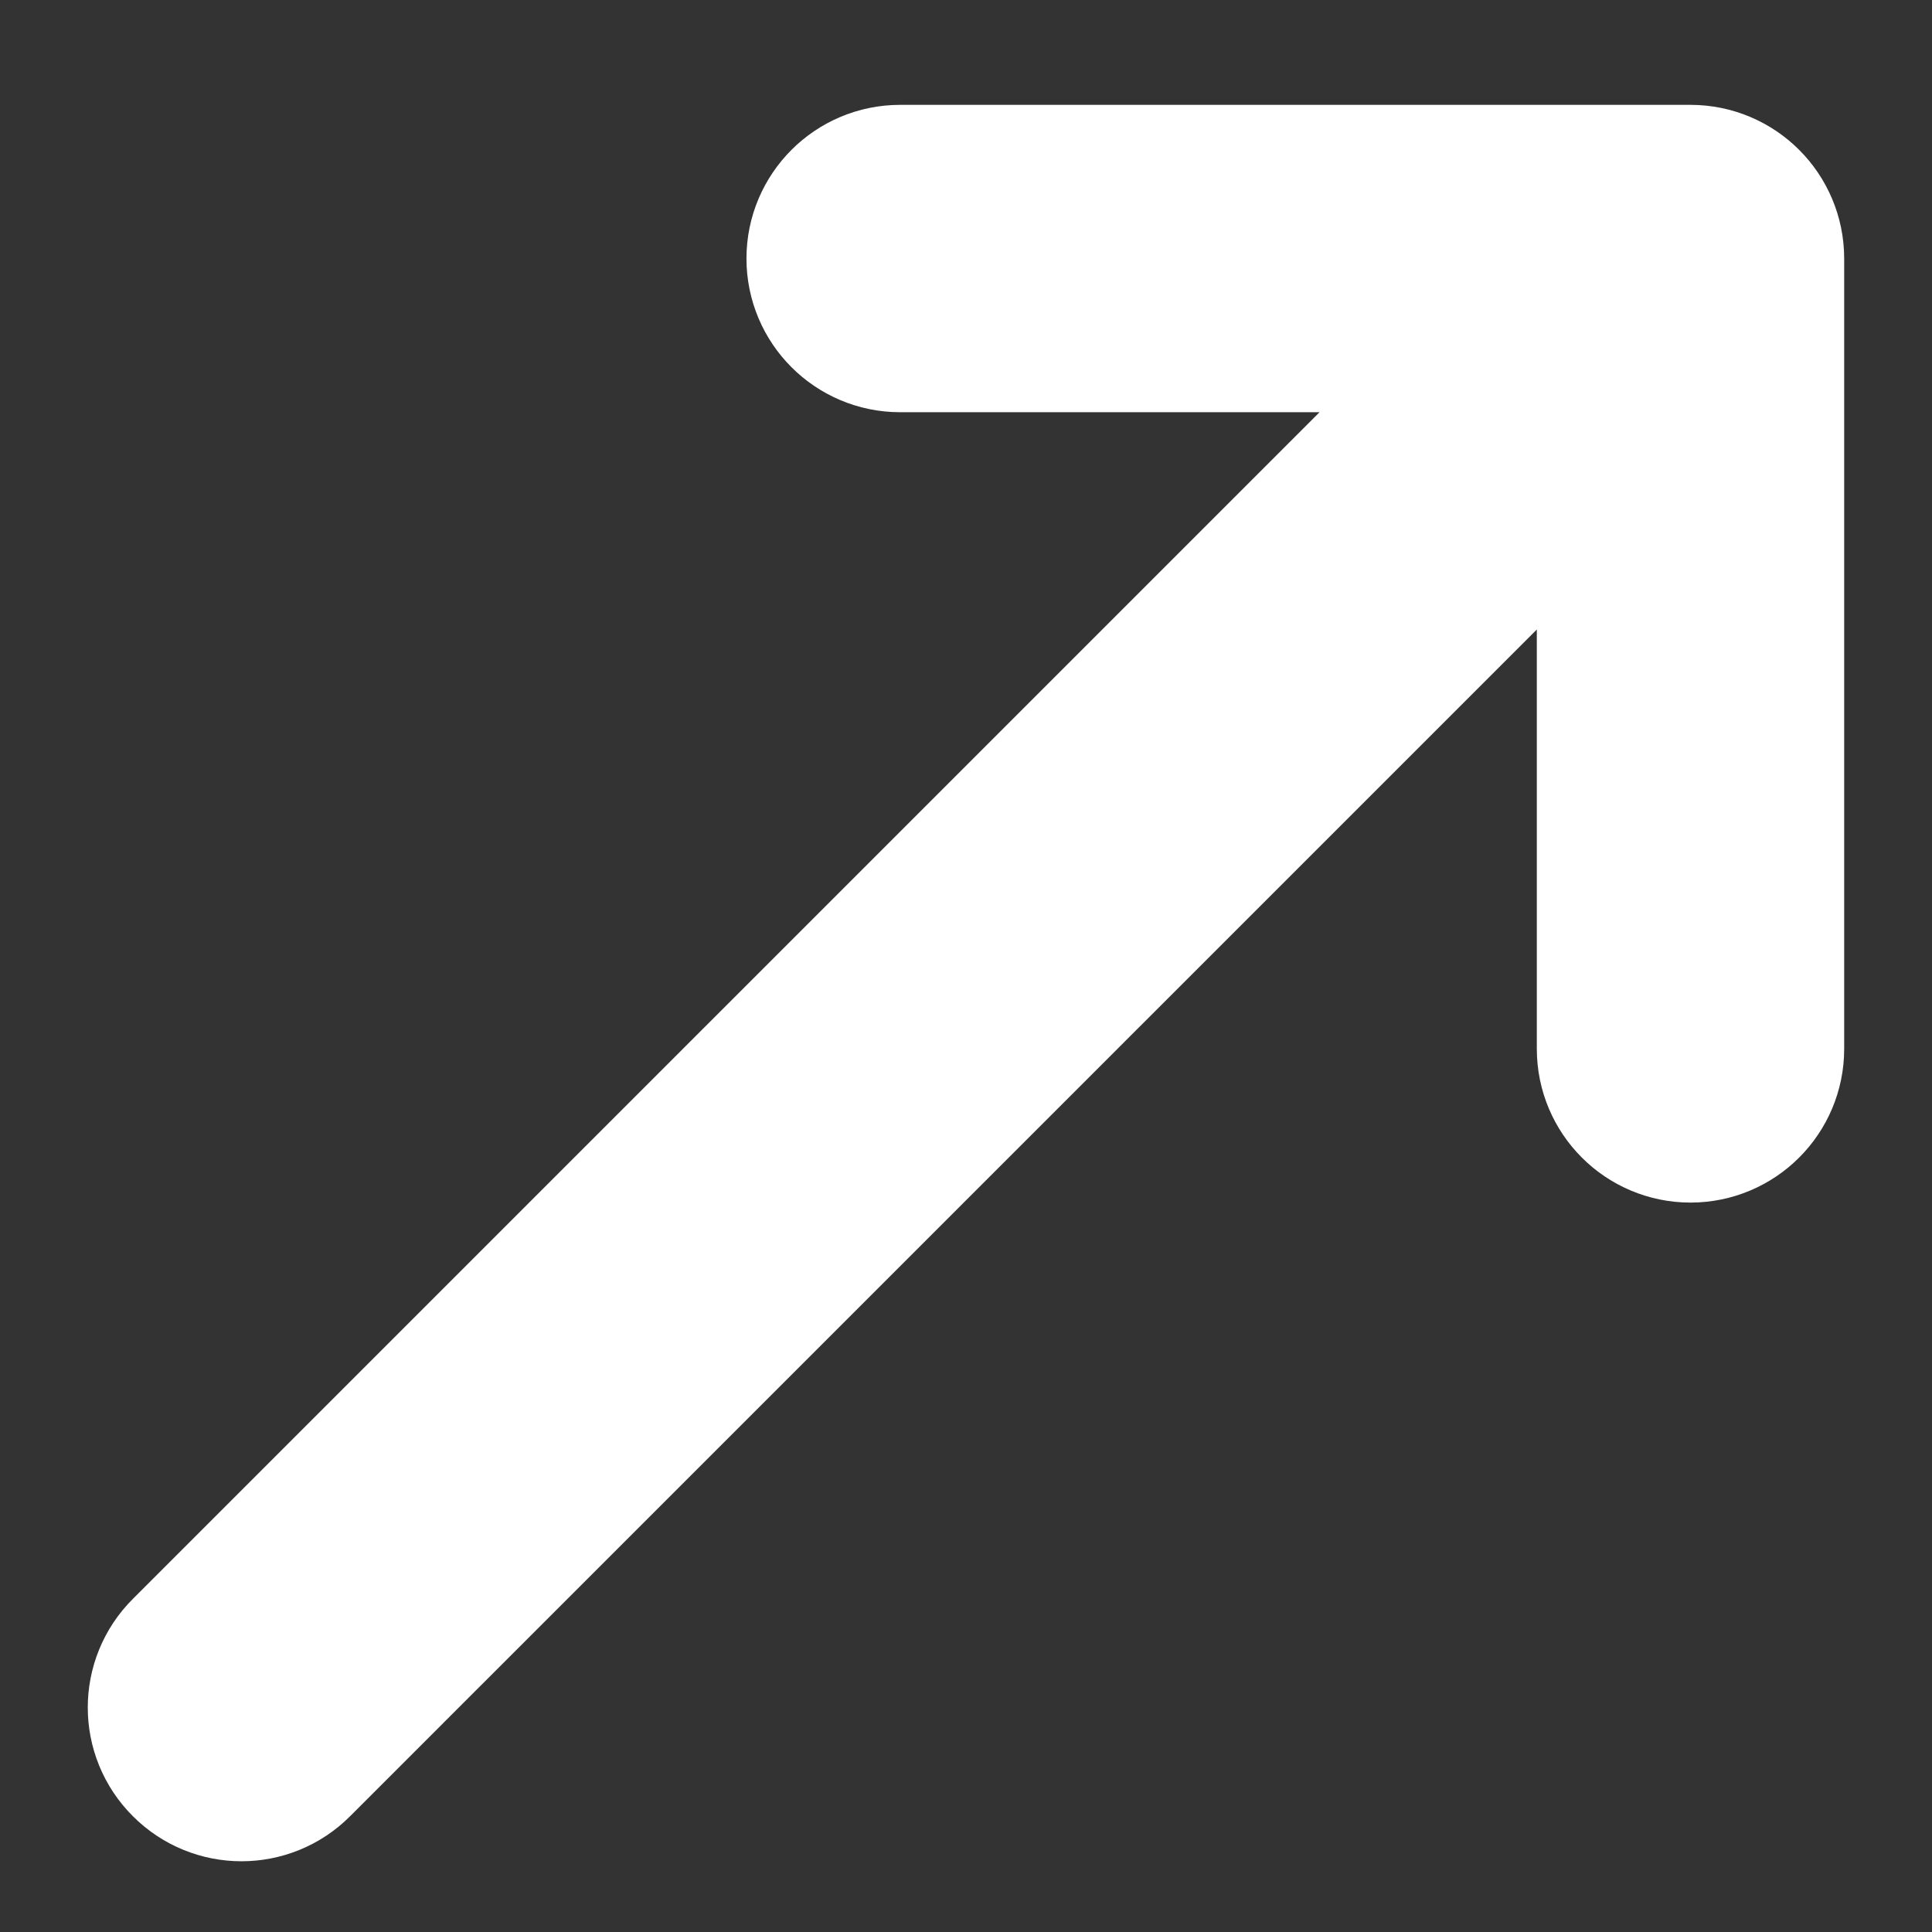 <svg width="11" height="11" viewBox="0 0 11 11" fill="none" xmlns="http://www.w3.org/2000/svg">
<rect x="0" y="0" width="11" height="11" fill="#333333" stroke="none"/>
<path fill-rule="evenodd" clip-rule="evenodd" d="M10 1.472C10 1.265 9.832 1.097 9.625 1.097L5.125 1.097C4.918 1.097 4.75 1.265 4.75 1.472C4.75 1.679 4.918 1.847 5.125 1.847L8.72 1.847L1.11 9.457C0.963 9.603 0.963 9.841 1.11 9.987C1.256 10.134 1.494 10.134 1.64 9.987L9.25 2.377V5.972C9.25 6.179 9.418 6.347 9.625 6.347C9.832 6.347 10 6.179 10 5.972V1.472Z" fill="white" stroke="white"/>
</svg>
